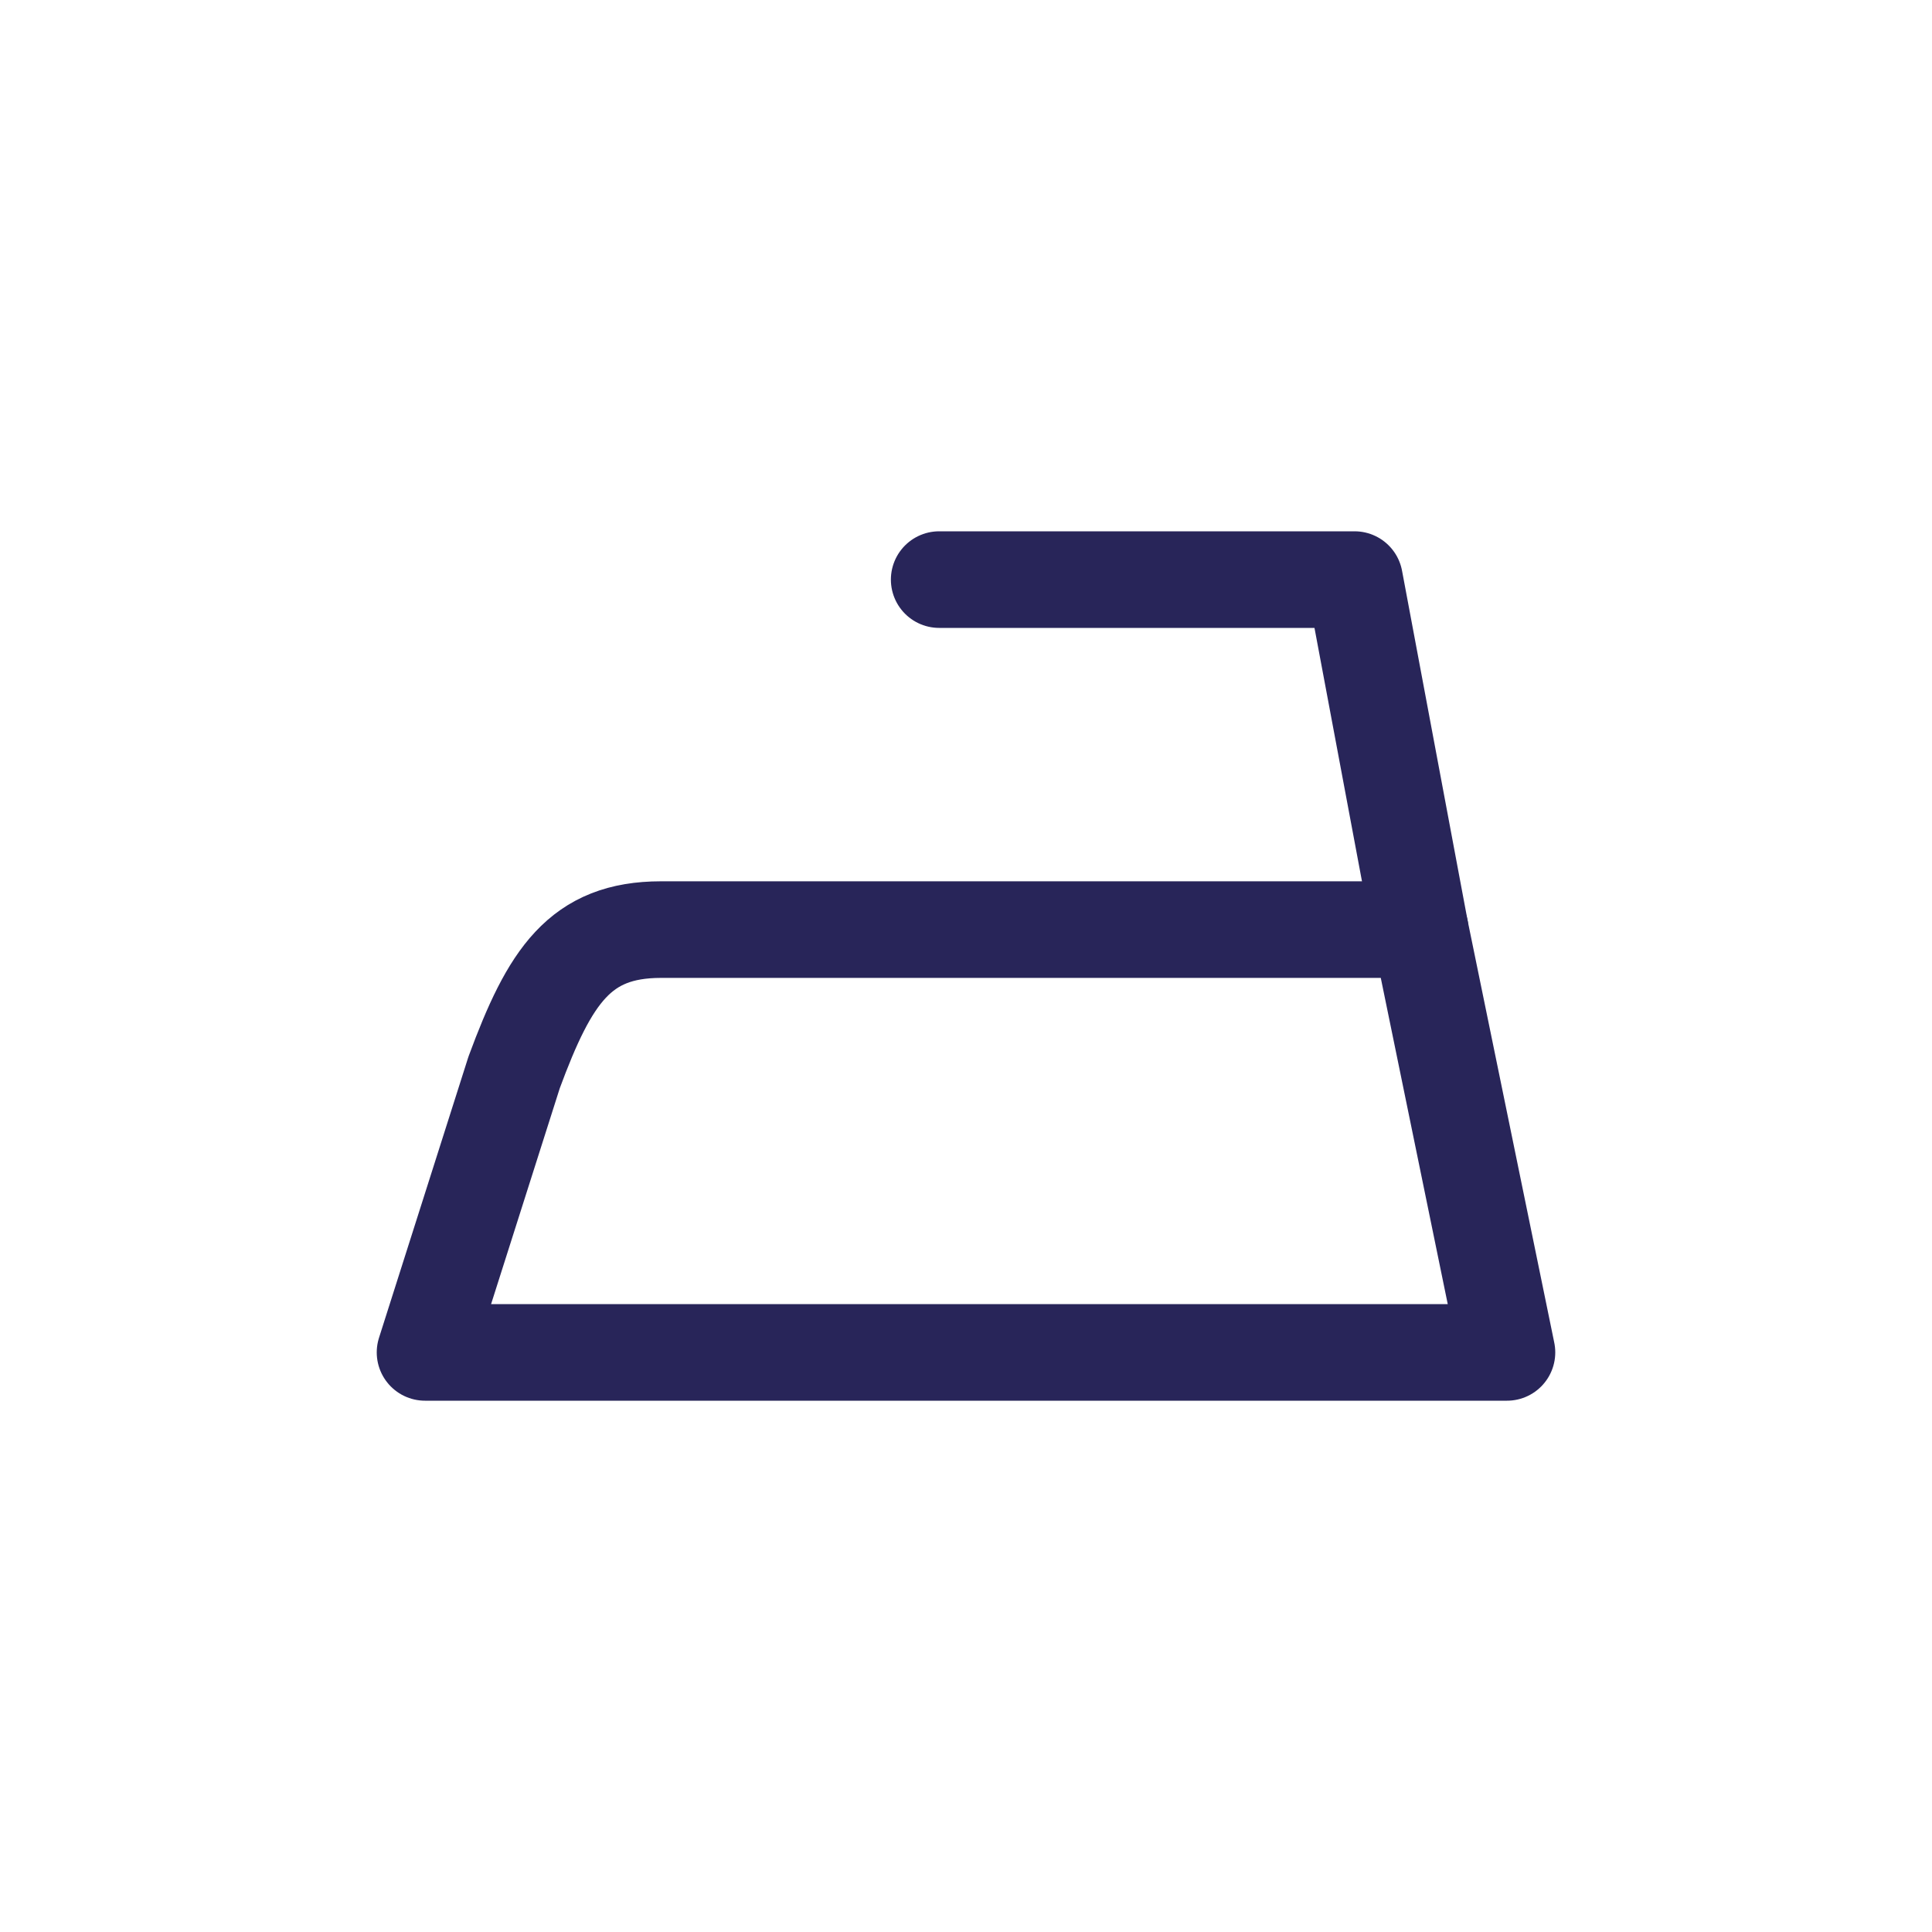 <svg xmlns="http://www.w3.org/2000/svg" width="800px" height="800px" viewBox="0 -0.5 25 25" fill="none" stroke="#282559"><g id="SVGRepo_bgCarrier" stroke-width="0"></g><g id="SVGRepo_tracerCarrier" stroke-linecap="round" stroke-linejoin="round"></g><g id="SVGRepo_iconCarrier"><path fill-rule="evenodd" clip-rule="evenodd" d="M19.5 17L18.377 11.529H8.553C7.505 11.529 7.114 12.129 6.653 13.376L5.5 17H19.5Z" stroke="#282559" stroke-width="1.25" stroke-linecap="round" stroke-linejoin="round"></path><path d="M18.377 11.529L17.528 7H12.153" stroke="#282559" stroke-width="1.25" stroke-linecap="round" stroke-linejoin="round"></path></g></svg>